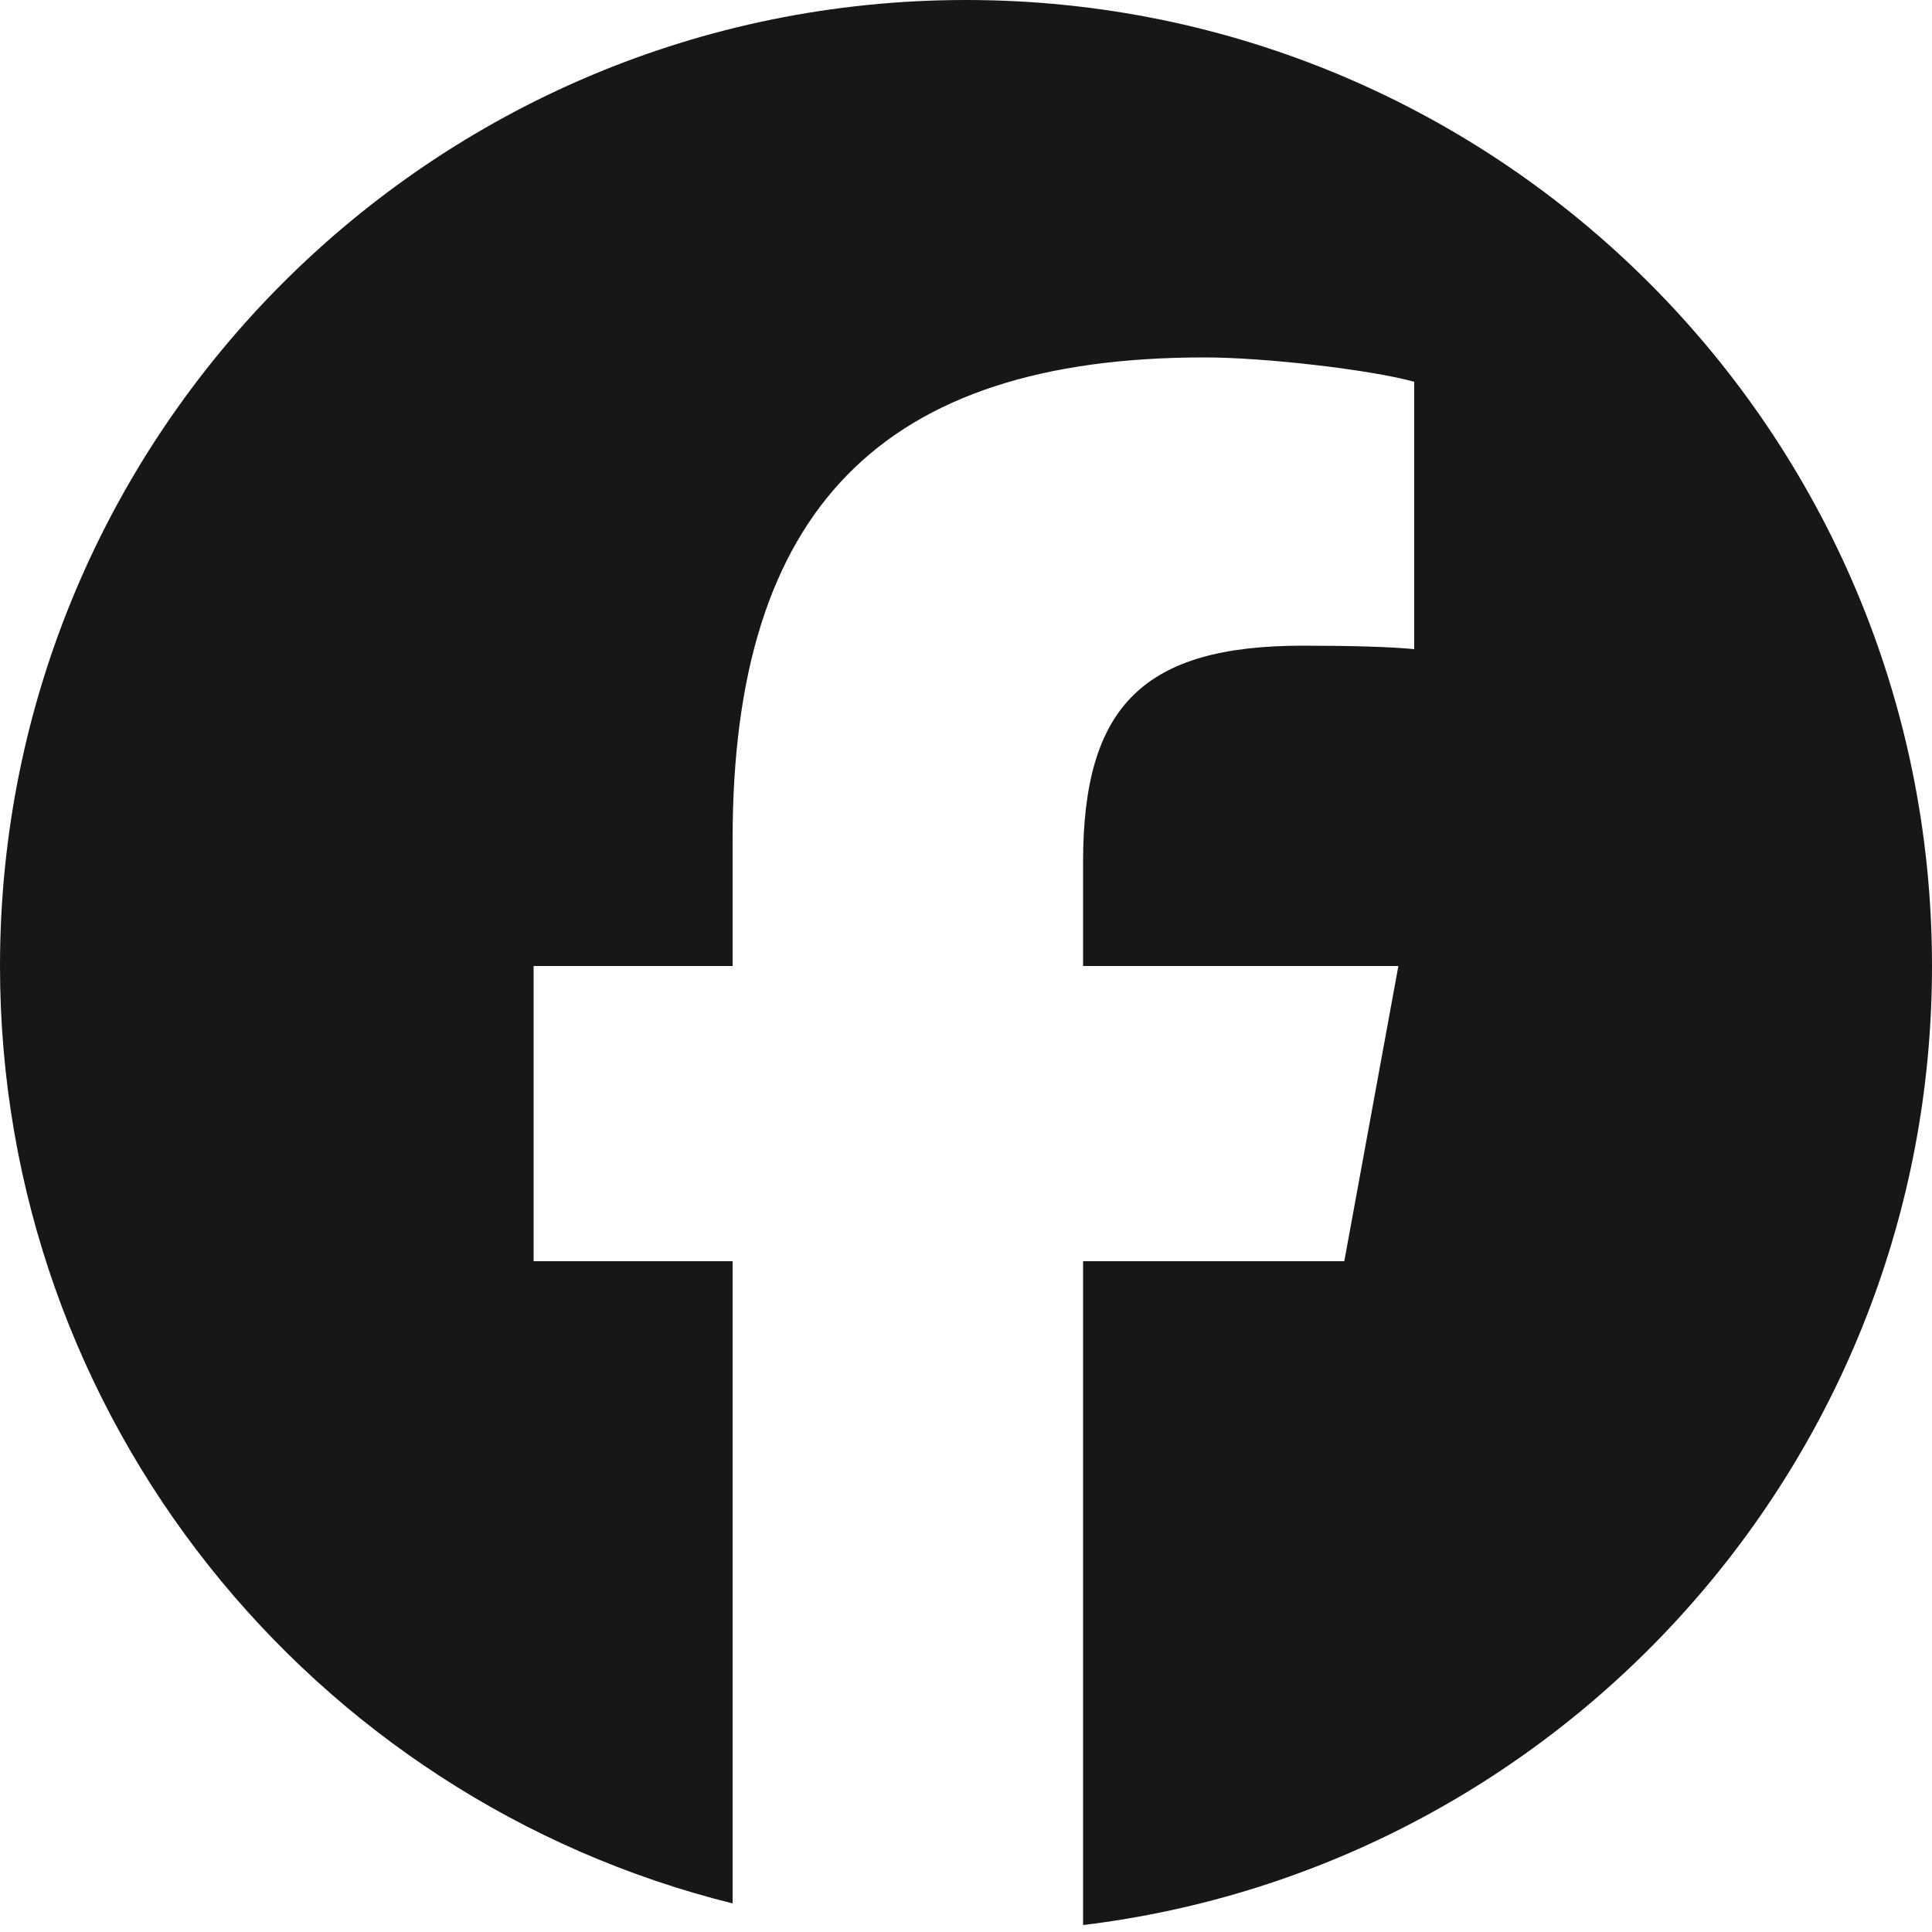 <?xml version="1.0" encoding="UTF-8" standalone="no"?><!DOCTYPE svg PUBLIC "-//W3C//DTD SVG 1.1//EN" "http://www.w3.org/Graphics/SVG/1.1/DTD/svg11.dtd"><svg width="5px" height="5px" version="1.1" xmlns="http://www.w3.org/2000/svg" xmlns:xlink="http://www.w3.org/1999/xlink" xml:space="preserve" xmlns:serif="http://www.serif.com/" style="fill-rule:evenodd;clip-rule:evenodd;stroke-linejoin:round;stroke-miterlimit:2;"><path d="M5,2.5c0,-1.381 -1.119,-2.5 -2.5,-2.5c-1.381,0 -2.5,1.119 -2.5,2.5c0,1.172 0.807,2.156 1.896,2.426l0,-1.662l-0.515,-0l-0,-0.764l0.515,0l0,-0.329c0,-0.851 0.385,-1.246 1.221,-1.246c0.158,0 0.431,0.032 0.543,0.063l0,0.692c-0.059,-0.006 -0.161,-0.009 -0.289,-0.009c-0.41,-0 -0.568,0.155 -0.568,0.559l-0,0.27l0.816,0l-0.14,0.764l-0.676,-0l-0,1.718c1.238,-0.15 2.197,-1.204 2.197,-2.482" style="fill:#181715;fill-rule:nonzero;"/></svg>